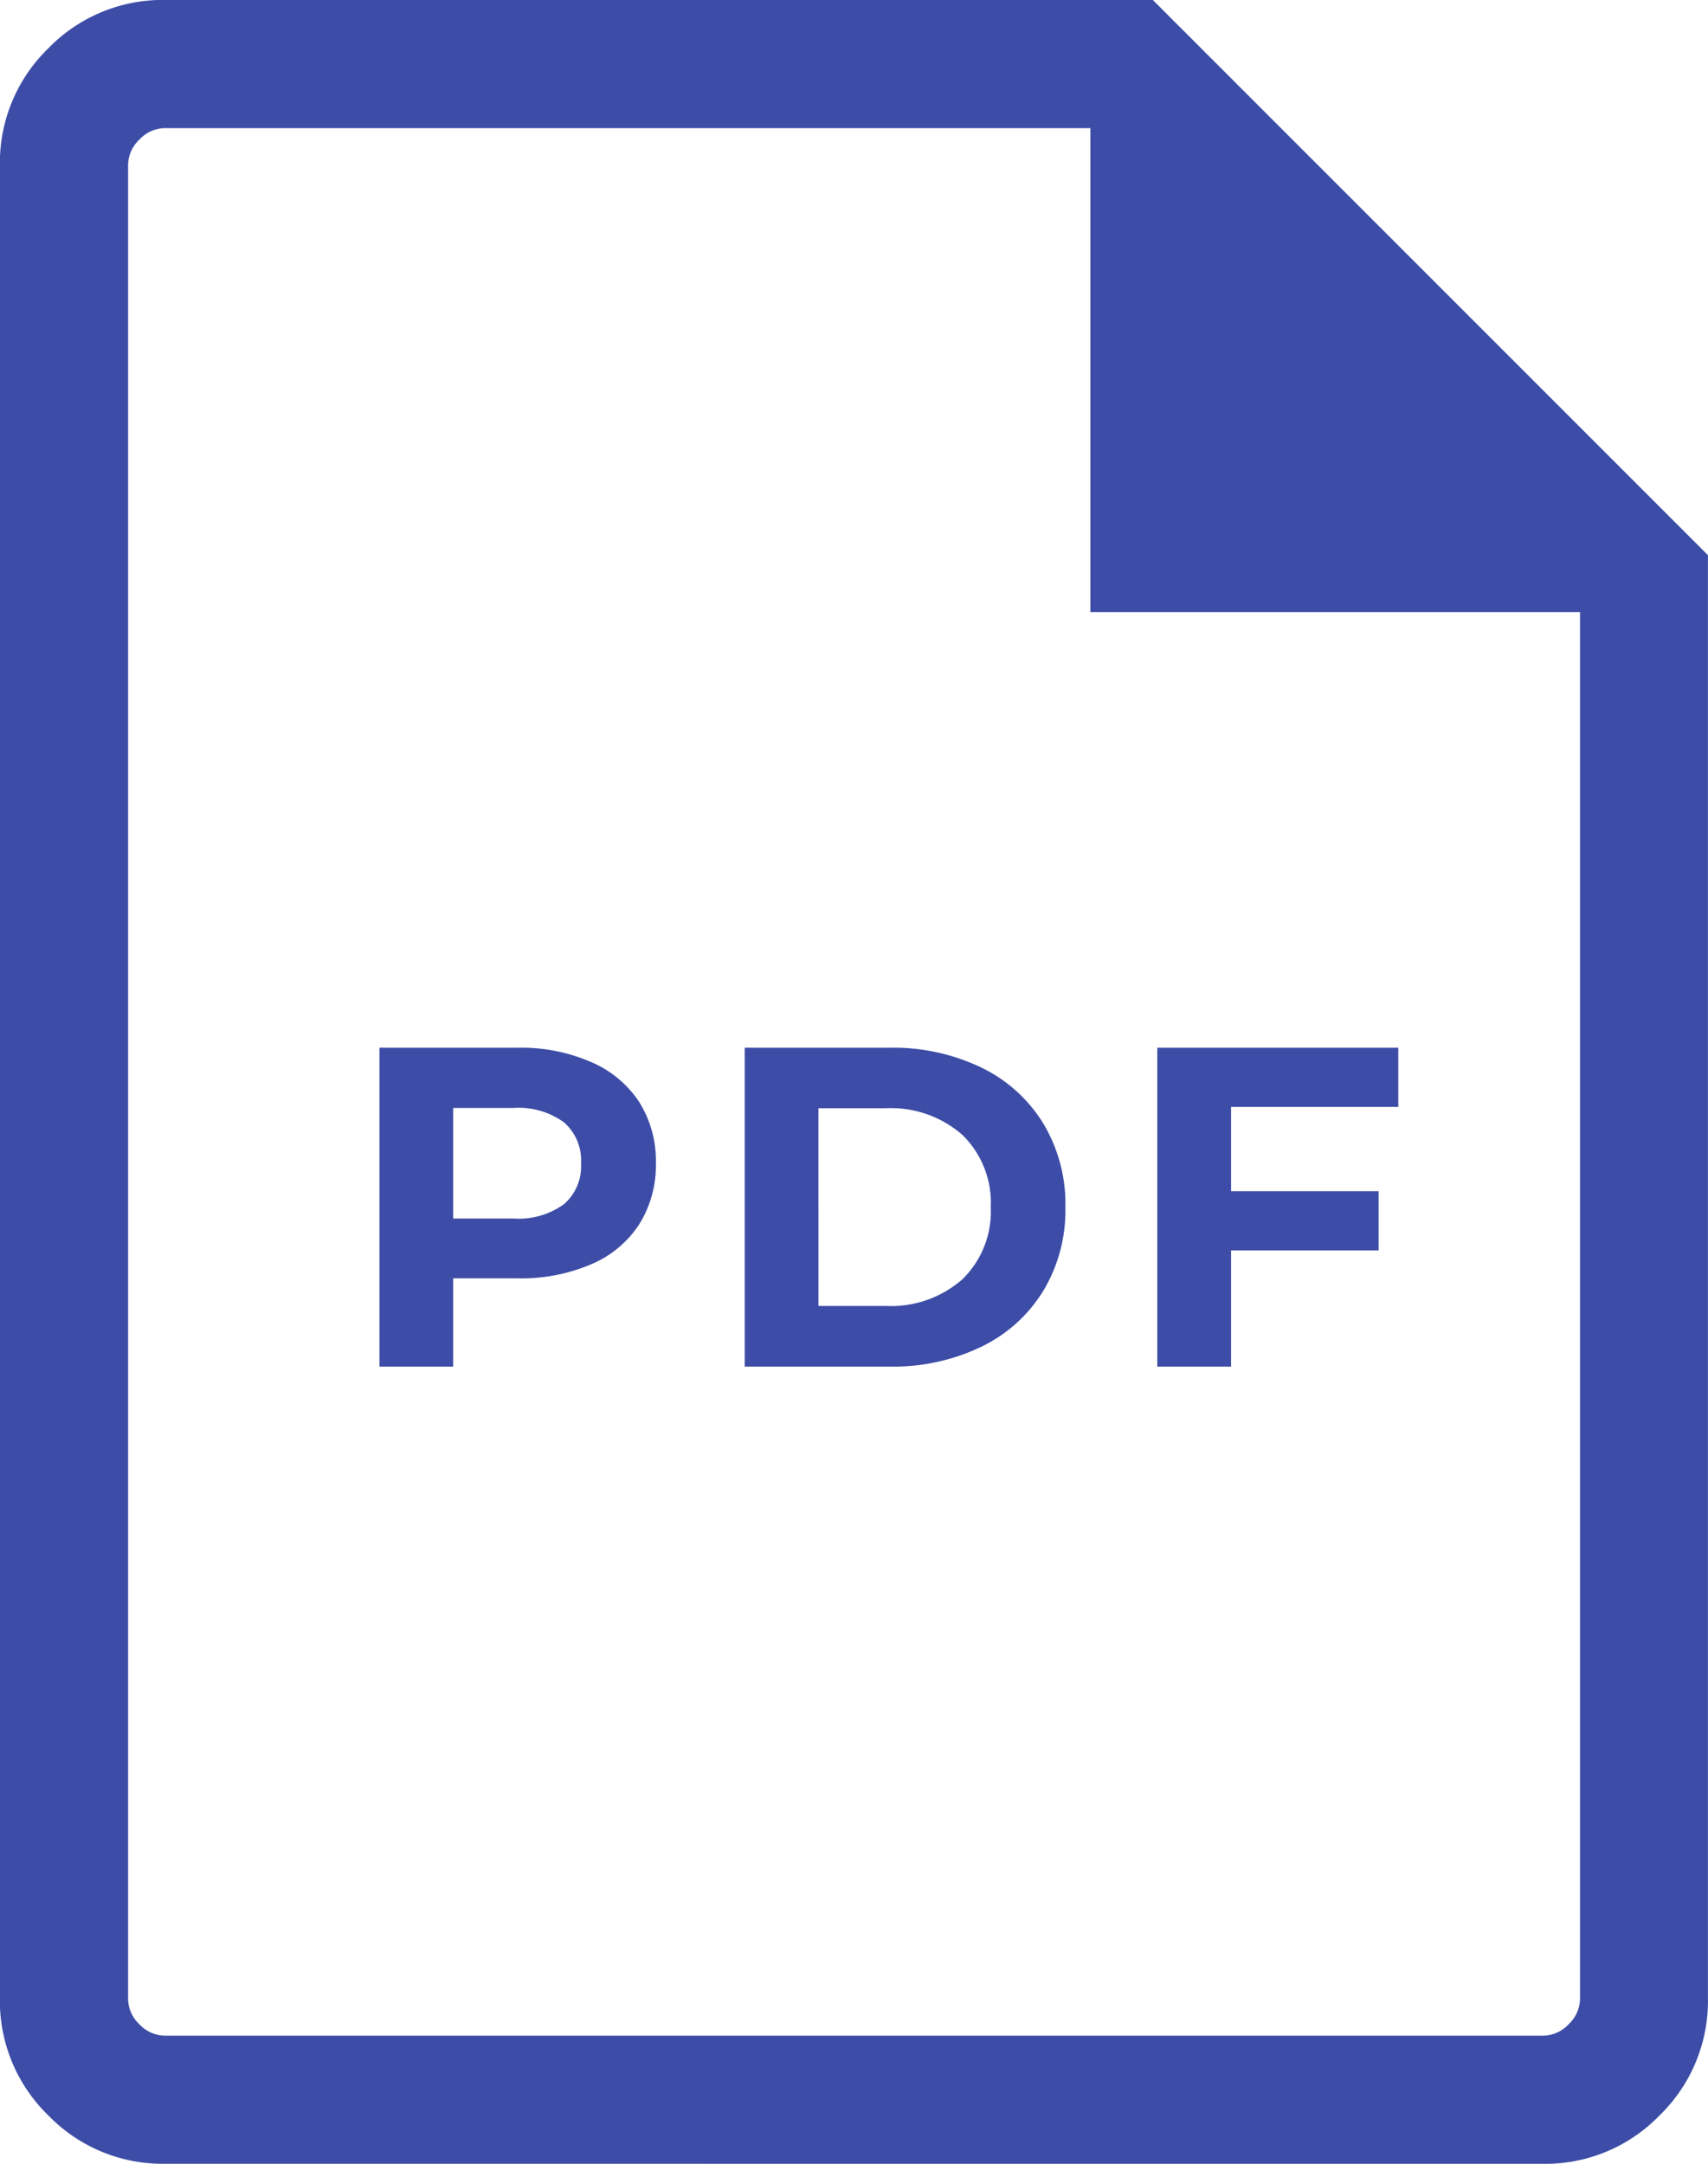 <svg xmlns="http://www.w3.org/2000/svg" width="30" height="38.001" viewBox="0 0 30 38.001">
  <path id="icon" d="M-10050.1,61a2.792,2.792,0,0,1-2.052-.85,2.8,2.8,0,0,1-.85-2.051V25.9a2.8,2.8,0,0,1,.85-2.051,2.8,2.8,0,0,1,2.052-.85h17.348l9.751,9.751V58.1a2.8,2.8,0,0,1-.85,2.051,2.792,2.792,0,0,1-2.052.85Zm-.452-2.45a.624.624,0,0,0,.452.2h24.2a.621.621,0,0,0,.452-.2.623.623,0,0,0,.2-.452V33.75h-8.6v-8.5h-16.25a.624.624,0,0,0-.452.2.623.623,0,0,0-.2.452V58.1A.623.623,0,0,0-10050.551,58.551Zm-.2-32.65v0Zm0,7.849v0ZM-10032.673,47V41.4h4.233v1.039h-2.937V43.92h2.591v1.039h-2.591V47Zm-7.246,0V41.4h2.543a3.574,3.574,0,0,1,1.612.348,2.6,2.6,0,0,1,1.088.981,2.743,2.743,0,0,1,.389,1.471,2.743,2.743,0,0,1-.389,1.471,2.6,2.6,0,0,1-1.088.981,3.574,3.574,0,0,1-1.612.348Zm1.294-1.065h1.184a1.9,1.9,0,0,0,1.343-.467,1.659,1.659,0,0,0,.5-1.269,1.659,1.659,0,0,0-.5-1.269,1.9,1.9,0,0,0-1.343-.467h-1.184Zm-7.71,1.065V41.4h2.422a3.082,3.082,0,0,1,1.292.25,1.9,1.9,0,0,1,.846.7,1.943,1.943,0,0,1,.295,1.08,1.95,1.95,0,0,1-.295,1.075,1.87,1.87,0,0,1-.846.7,3.123,3.123,0,0,1-1.292.245h-1.127V47Zm1.295-2.6h1.057a1.358,1.358,0,0,0,.888-.252.874.874,0,0,0,.3-.714.885.885,0,0,0-.3-.724,1.358,1.358,0,0,0-.888-.252h-1.057Z" transform="translate(10053 -23)" fill="#3d4da7"/>
</svg>
